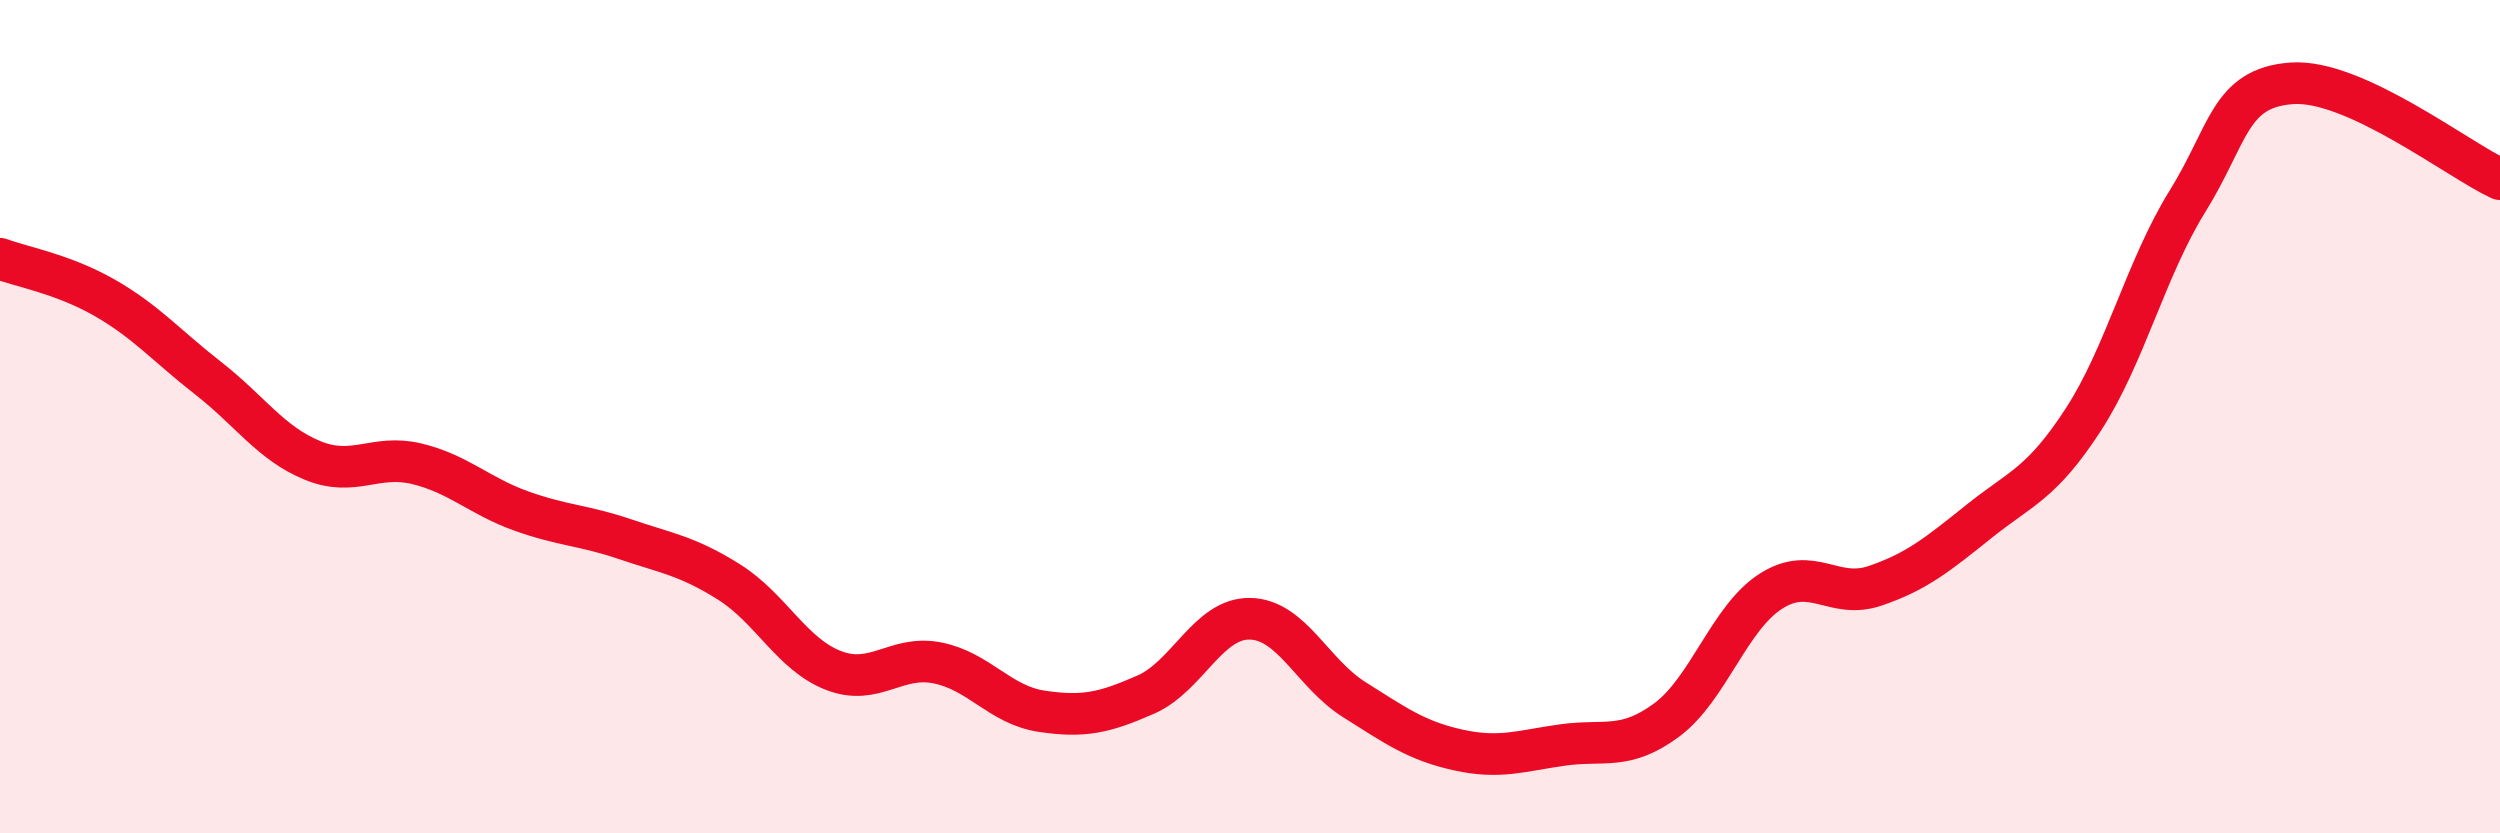 
    <svg width="60" height="20" viewBox="0 0 60 20" xmlns="http://www.w3.org/2000/svg">
      <path
        d="M 0,6.21 C 0.5,6.4 1.5,6.57 2.5,7.14 C 3.5,7.71 4,8.3 5,9.08 C 6,9.86 6.5,10.64 7.5,11.05 C 8.5,11.46 9,10.89 10,11.13 C 11,11.37 11.5,11.9 12.5,12.26 C 13.5,12.62 14,12.6 15,12.94 C 16,13.28 16.5,13.34 17.5,13.97 C 18.5,14.6 19,15.7 20,16.09 C 21,16.48 21.5,15.71 22.5,15.91 C 23.5,16.11 24,16.92 25,17.07 C 26,17.22 26.5,17.11 27.5,16.67 C 28.5,16.23 29,14.83 30,14.85 C 31,14.87 31.5,16.16 32.5,16.79 C 33.5,17.42 34,17.78 35,18 C 36,18.22 36.5,18.02 37.5,17.88 C 38.5,17.74 39,18.02 40,17.28 C 41,16.54 41.5,14.83 42.5,14.19 C 43.5,13.55 44,14.4 45,14.06 C 46,13.72 46.5,13.31 47.5,12.51 C 48.5,11.71 49,11.61 50,10.07 C 51,8.53 51.5,6.44 52.5,4.83 C 53.5,3.22 53.5,2.11 55,2 C 56.5,1.89 59,3.84 60,4.3L60 20L0 20Z"
        fill="#EB0A25"
        opacity="0.1"
        stroke-linecap="round"
        stroke-linejoin="round"
      />
      <path
        d="M 0,6.21 C 0.5,6.4 1.5,6.57 2.5,7.14 C 3.5,7.71 4,8.3 5,9.08 C 6,9.86 6.5,10.64 7.5,11.05 C 8.5,11.46 9,10.89 10,11.13 C 11,11.37 11.5,11.9 12.5,12.26 C 13.5,12.62 14,12.6 15,12.94 C 16,13.28 16.5,13.34 17.5,13.97 C 18.5,14.6 19,15.7 20,16.09 C 21,16.48 21.5,15.71 22.5,15.91 C 23.5,16.11 24,16.92 25,17.07 C 26,17.22 26.5,17.11 27.5,16.67 C 28.5,16.23 29,14.83 30,14.85 C 31,14.87 31.5,16.16 32.5,16.79 C 33.5,17.42 34,17.78 35,18 C 36,18.22 36.5,18.02 37.5,17.88 C 38.5,17.74 39,18.02 40,17.28 C 41,16.54 41.5,14.83 42.5,14.19 C 43.5,13.55 44,14.4 45,14.06 C 46,13.72 46.5,13.31 47.5,12.51 C 48.5,11.71 49,11.61 50,10.07 C 51,8.53 51.5,6.44 52.5,4.83 C 53.5,3.22 53.5,2.11 55,2 C 56.5,1.89 59,3.84 60,4.3"
        stroke="#EB0A25"
        stroke-width="1"
        fill="none"
        stroke-linecap="round"
        stroke-linejoin="round"
      />
    </svg>
  